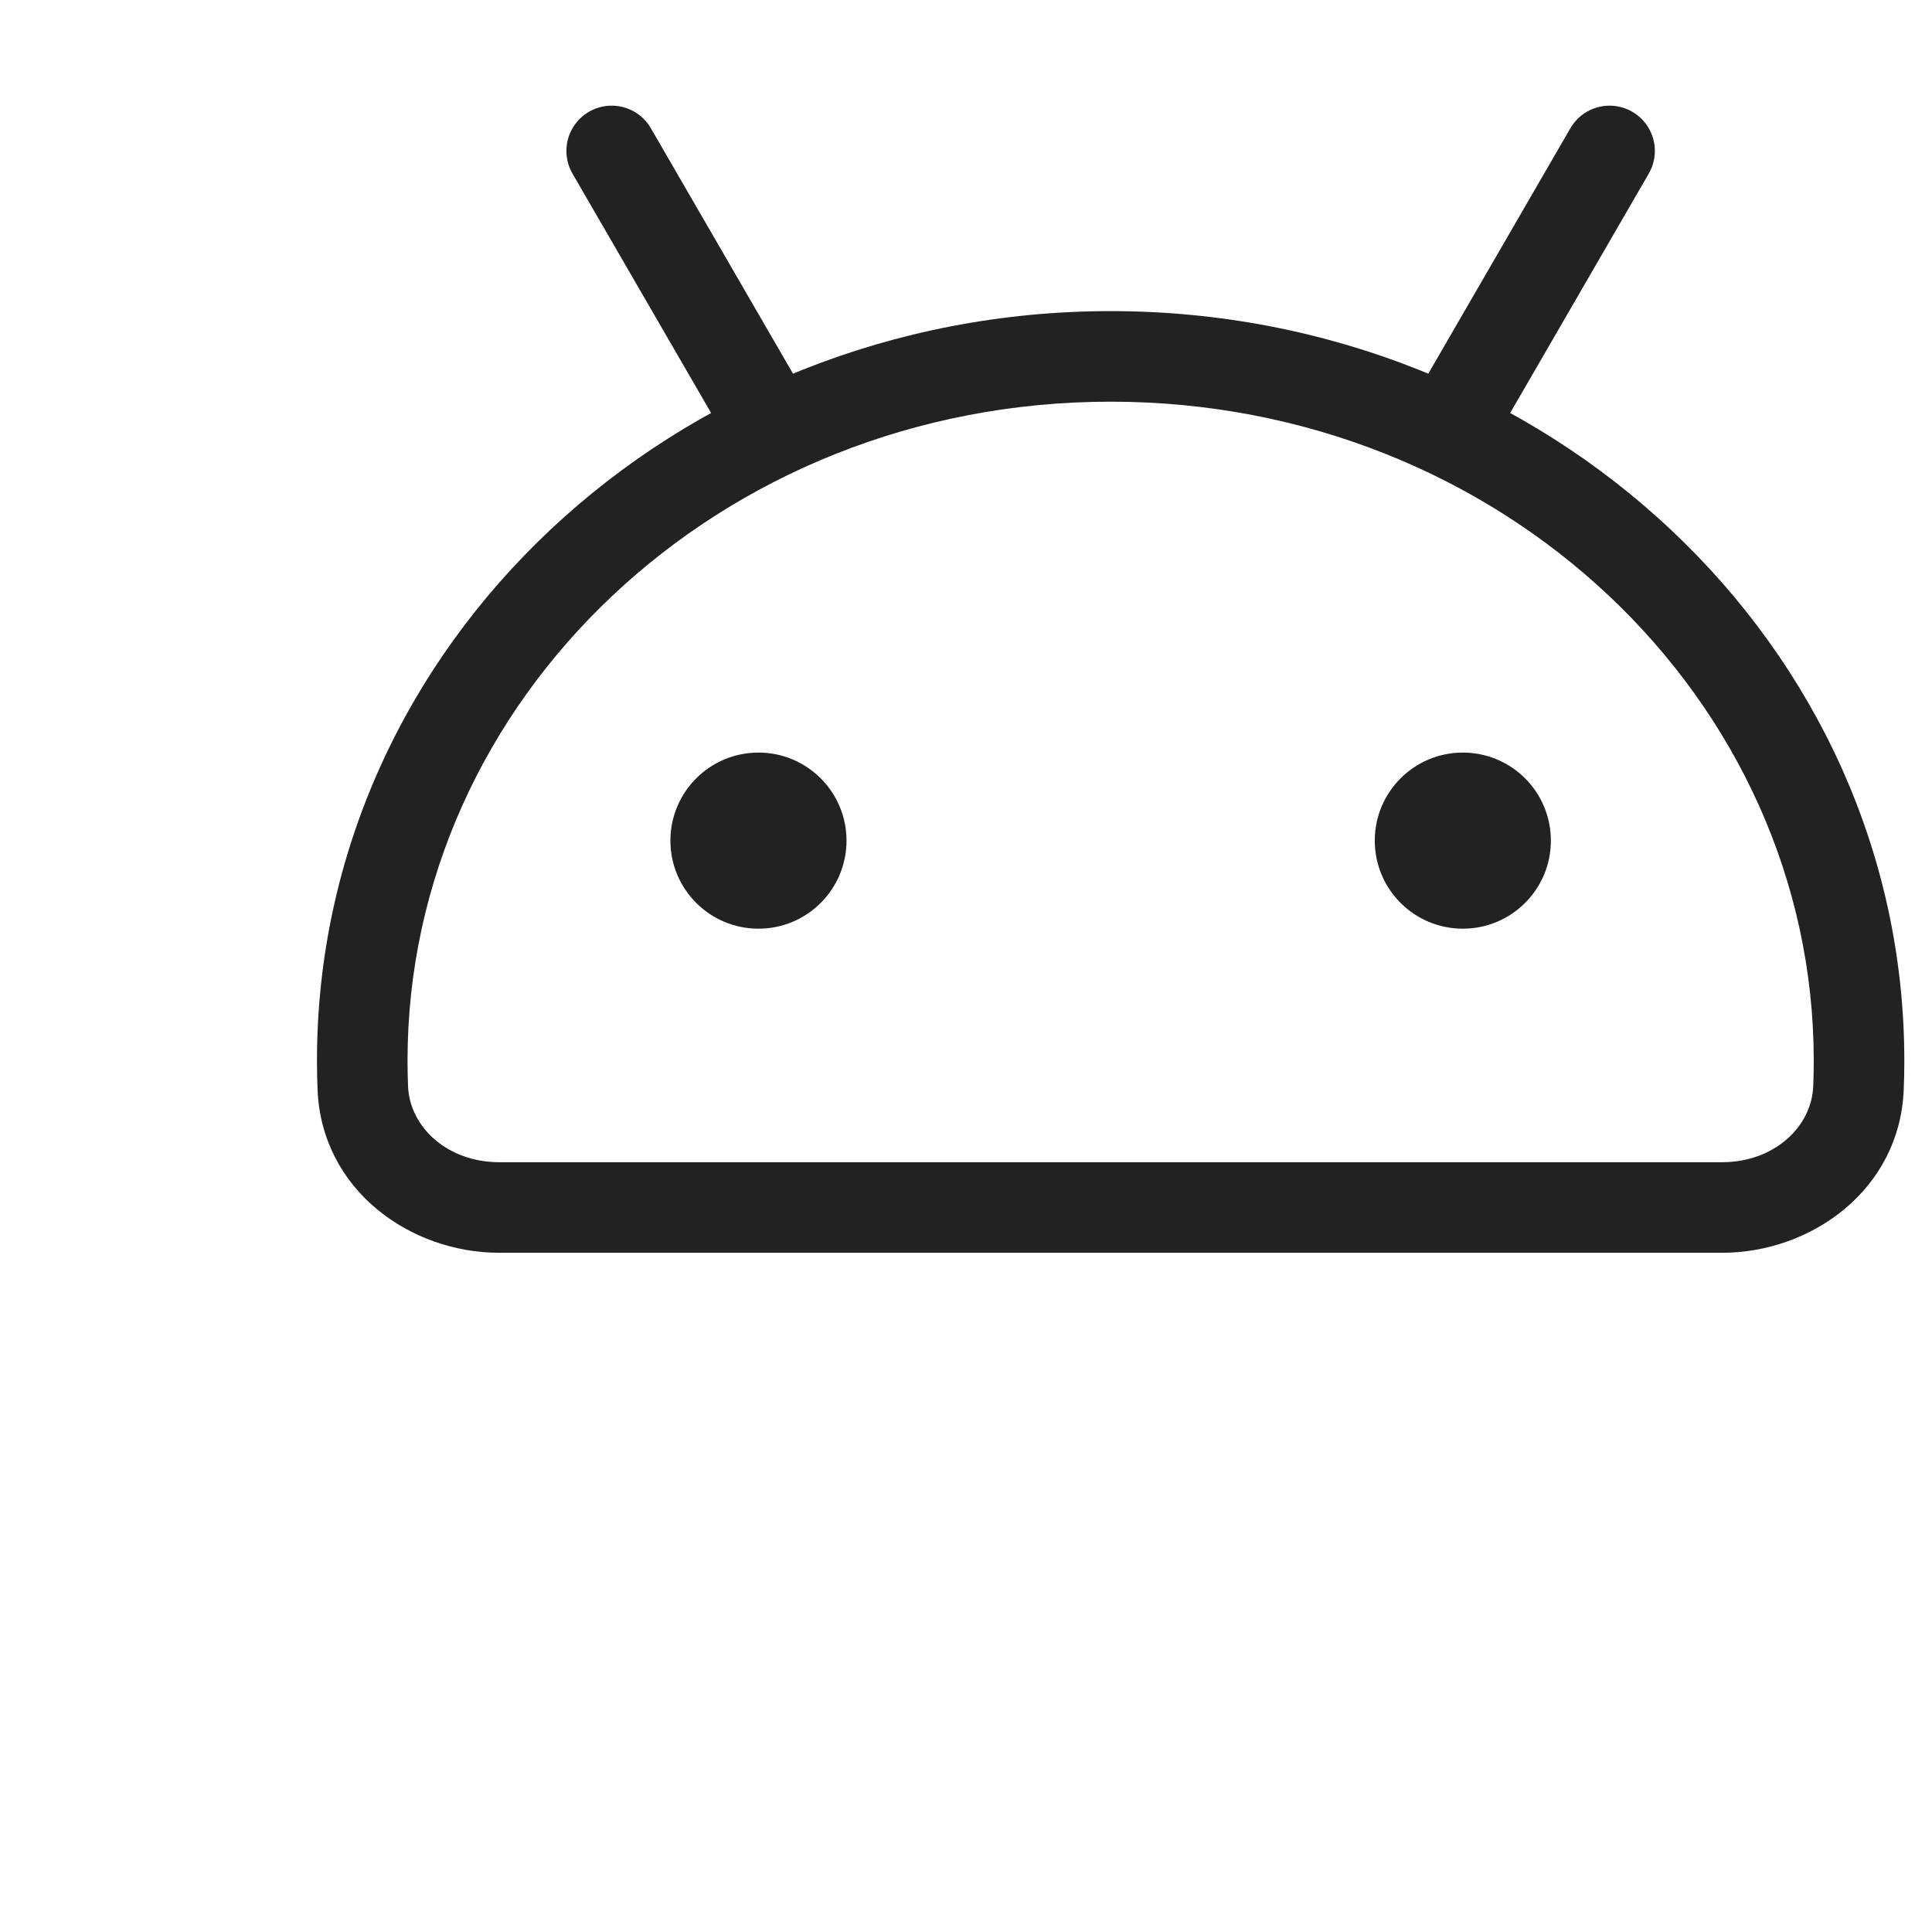 <svg width="64" height="64" viewBox="0 0 64 64" fill="none" xmlns="http://www.w3.org/2000/svg">
<path d="M36.792 11.806L36.792 10.306H36.792V11.806ZM61.583 35.139H63.083V35.139L61.583 35.139ZM12 35.139L10.5 35.139V35.139H12ZM36.792 11.806L36.792 13.306C49.742 13.306 60.083 23.165 60.083 35.139L61.583 35.139L63.083 35.139C63.083 21.34 51.225 10.306 36.792 10.306L36.792 11.806ZM61.583 35.139H60.083C60.083 35.42 60.077 35.701 60.066 35.98L61.565 36.04L63.063 36.101C63.077 35.782 63.083 35.461 63.083 35.139H61.583ZM57.044 40V38.5H16.539V40V41.5H57.044V40ZM12.018 36.04L13.517 35.98C13.506 35.701 13.5 35.42 13.5 35.139H12H10.5C10.5 35.461 10.507 35.782 10.52 36.101L12.018 36.04ZM12 35.139L13.5 35.139C13.5 23.165 23.841 13.306 36.792 13.306V11.806V10.306C22.359 10.306 10.5 21.339 10.5 35.139L12 35.139ZM16.539 40V38.5C14.824 38.5 13.572 37.341 13.517 35.98L12.018 36.04L10.52 36.101C10.654 39.412 13.579 41.5 16.539 41.5V40ZM61.565 36.04L60.066 35.98C60.011 37.341 58.759 38.5 57.044 38.5V40V41.5C60.004 41.5 62.929 39.412 63.063 36.101L61.565 36.04Z" fill="#222222"/>
<path d="M20.263 5L25.611 14.236" stroke="#222222" stroke-width="3" stroke-linecap="round" stroke-linejoin="round"/>
<path d="M53.319 5L47.972 14.236" stroke="#222222" stroke-width="3" stroke-linecap="round" stroke-linejoin="round"/>
<circle cx="25.125" cy="27.847" r="2.917" fill="#222222"/>
<circle cx="48.458" cy="27.847" r="2.917" fill="#222222"/>
</svg>
